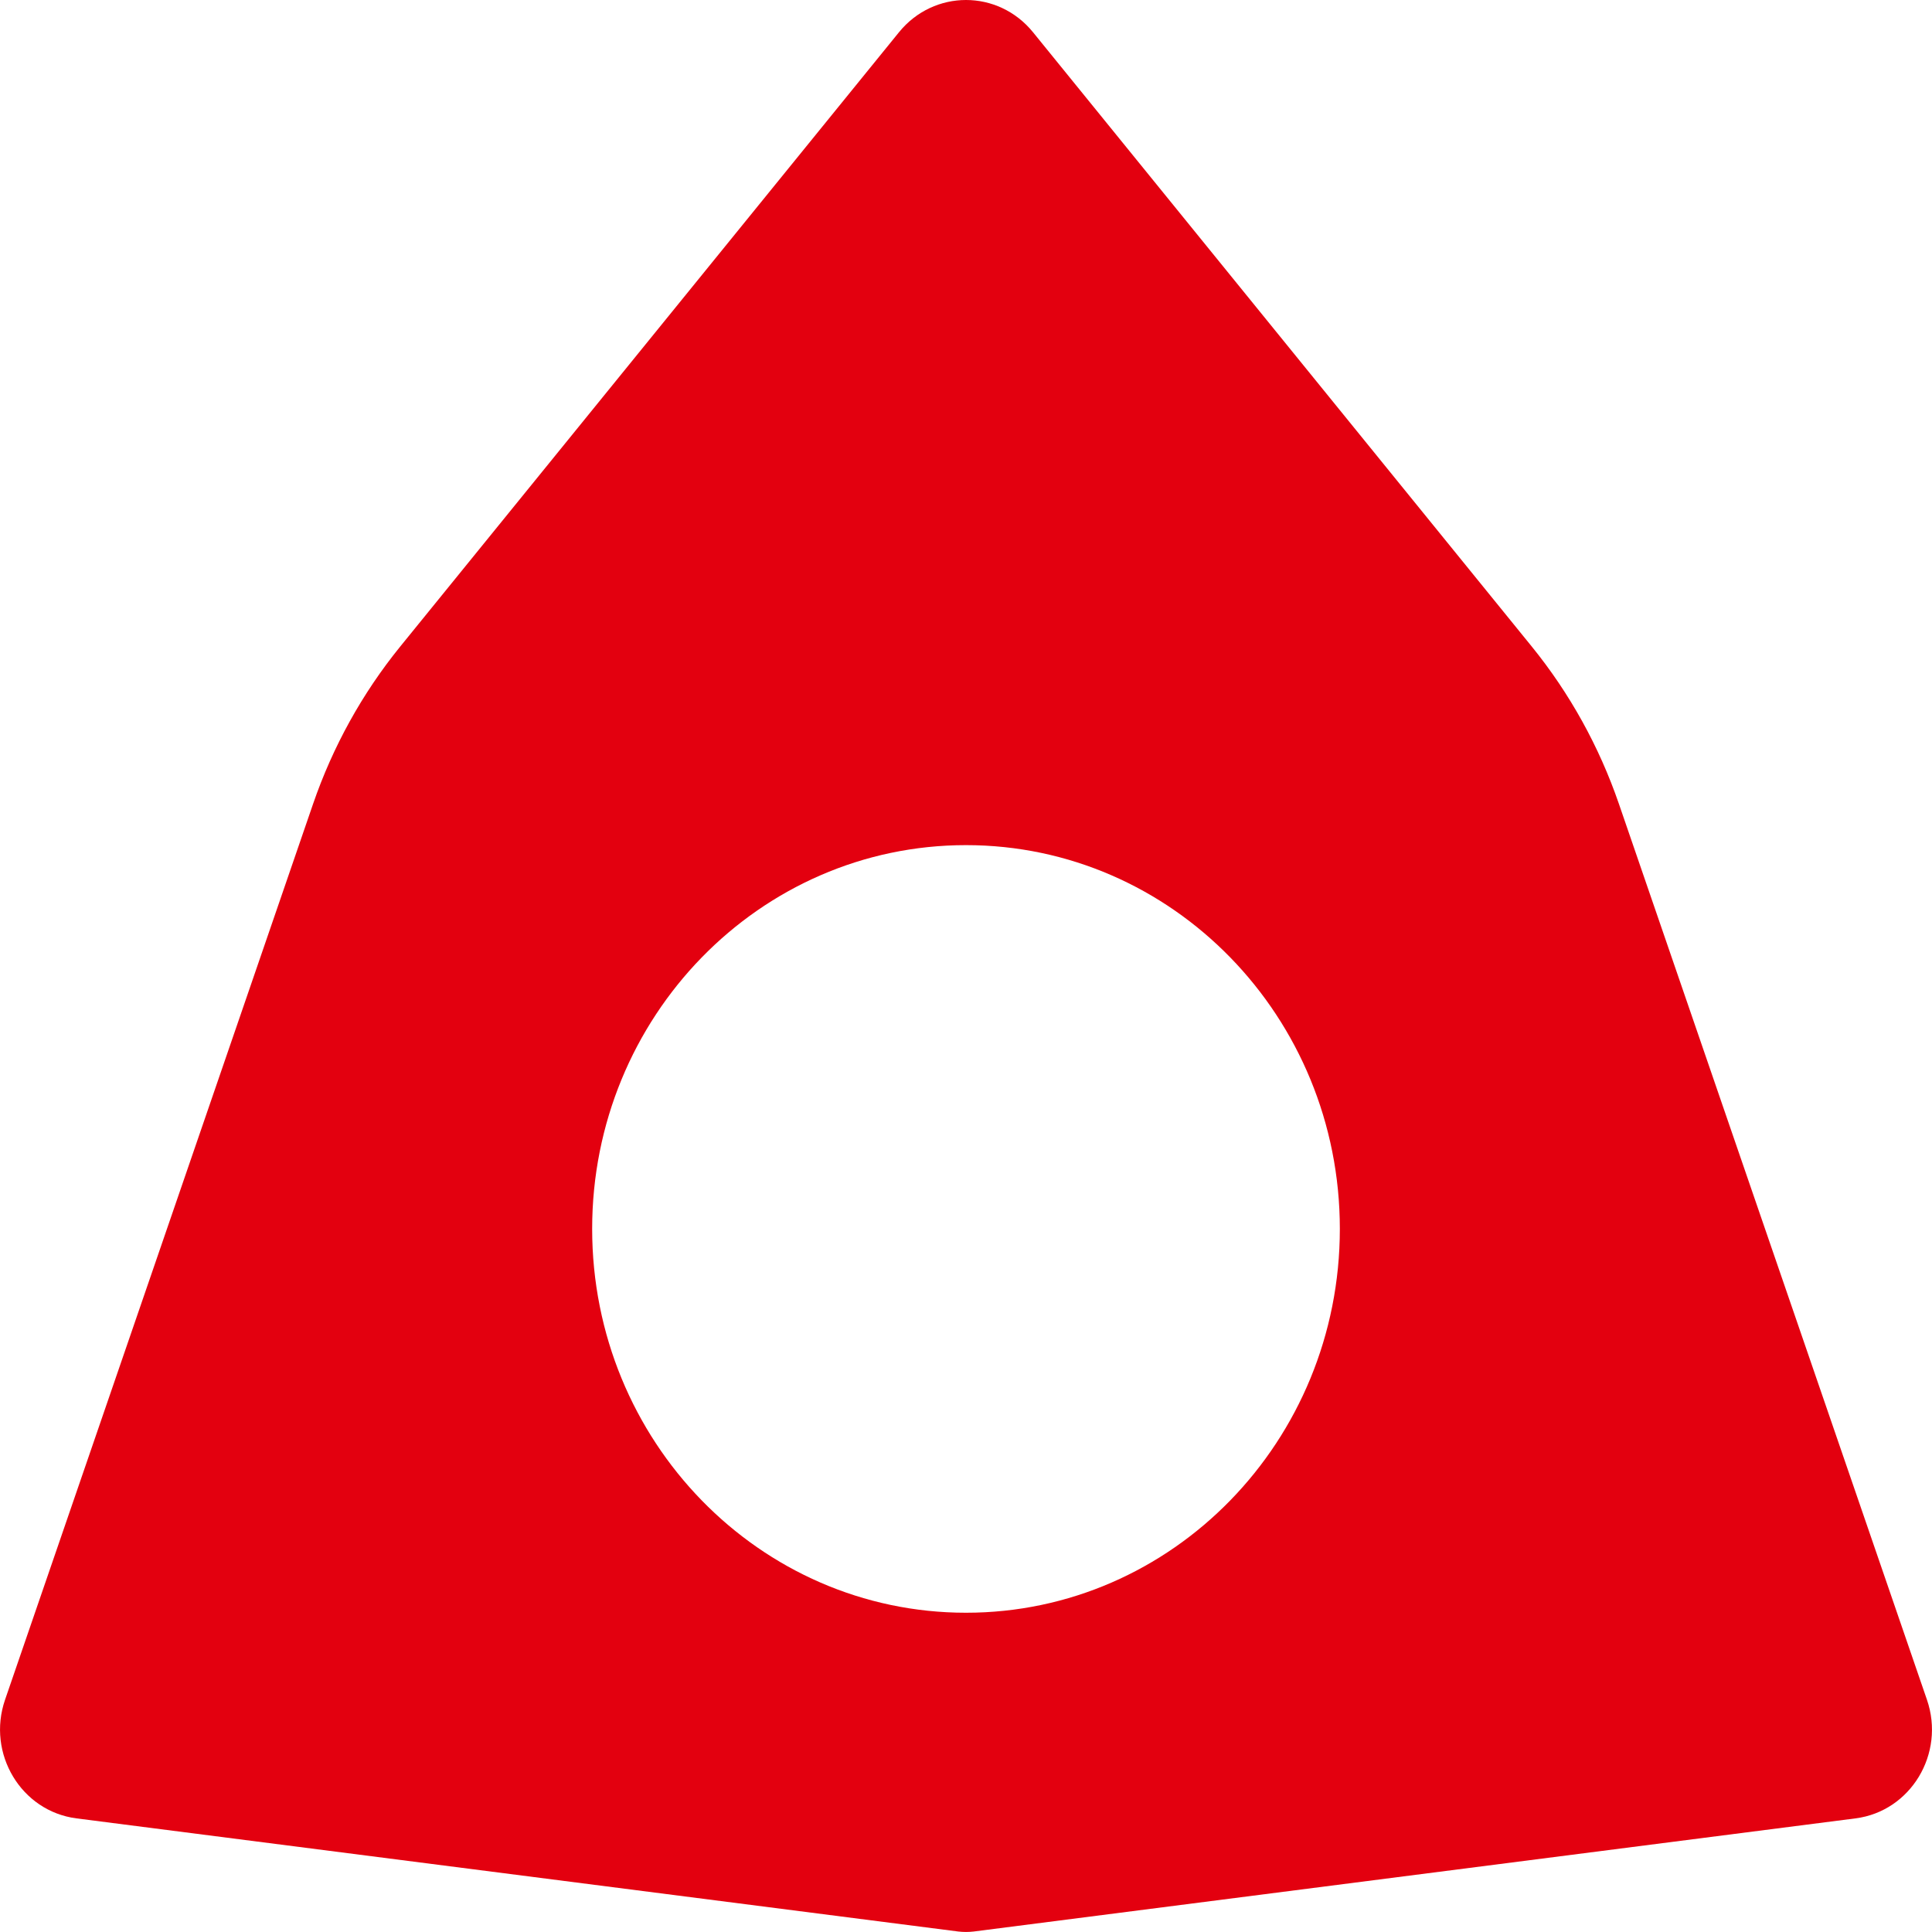 <svg width="16" height="16" viewBox="0 0 16 16" fill="none" xmlns="http://www.w3.org/2000/svg">
<g clip-path="url(#clip0_447_171)">
<path fill-rule="evenodd" clip-rule="evenodd" d="M8.555 0.267L12.686 5.355C13 5.742 13.244 6.183 13.407 6.657L15.958 14.076C16.112 14.523 15.824 15 15.367 15.059L8.064 15.996C8.021 16.001 7.979 16.001 7.936 15.996L0.633 15.059C0.176 15 -0.112 14.523 0.042 14.076L2.593 6.657C2.756 6.183 3 5.742 3.314 5.355L7.445 0.267C7.734 -0.089 8.266 -0.089 8.555 0.267ZM8 13.356C9.71 13.356 11.096 11.933 11.096 10.177C11.096 8.422 9.71 6.999 8 6.999C6.29 6.999 4.904 8.422 4.904 10.177C4.904 11.933 6.29 13.356 8 13.356Z" fill="#E3000F"/>
</g>
<defs>
<clipPath id="clip0_447_171">
<rect width="16" height="16" fill="white"/>
</clipPath>
</defs>
</svg>
